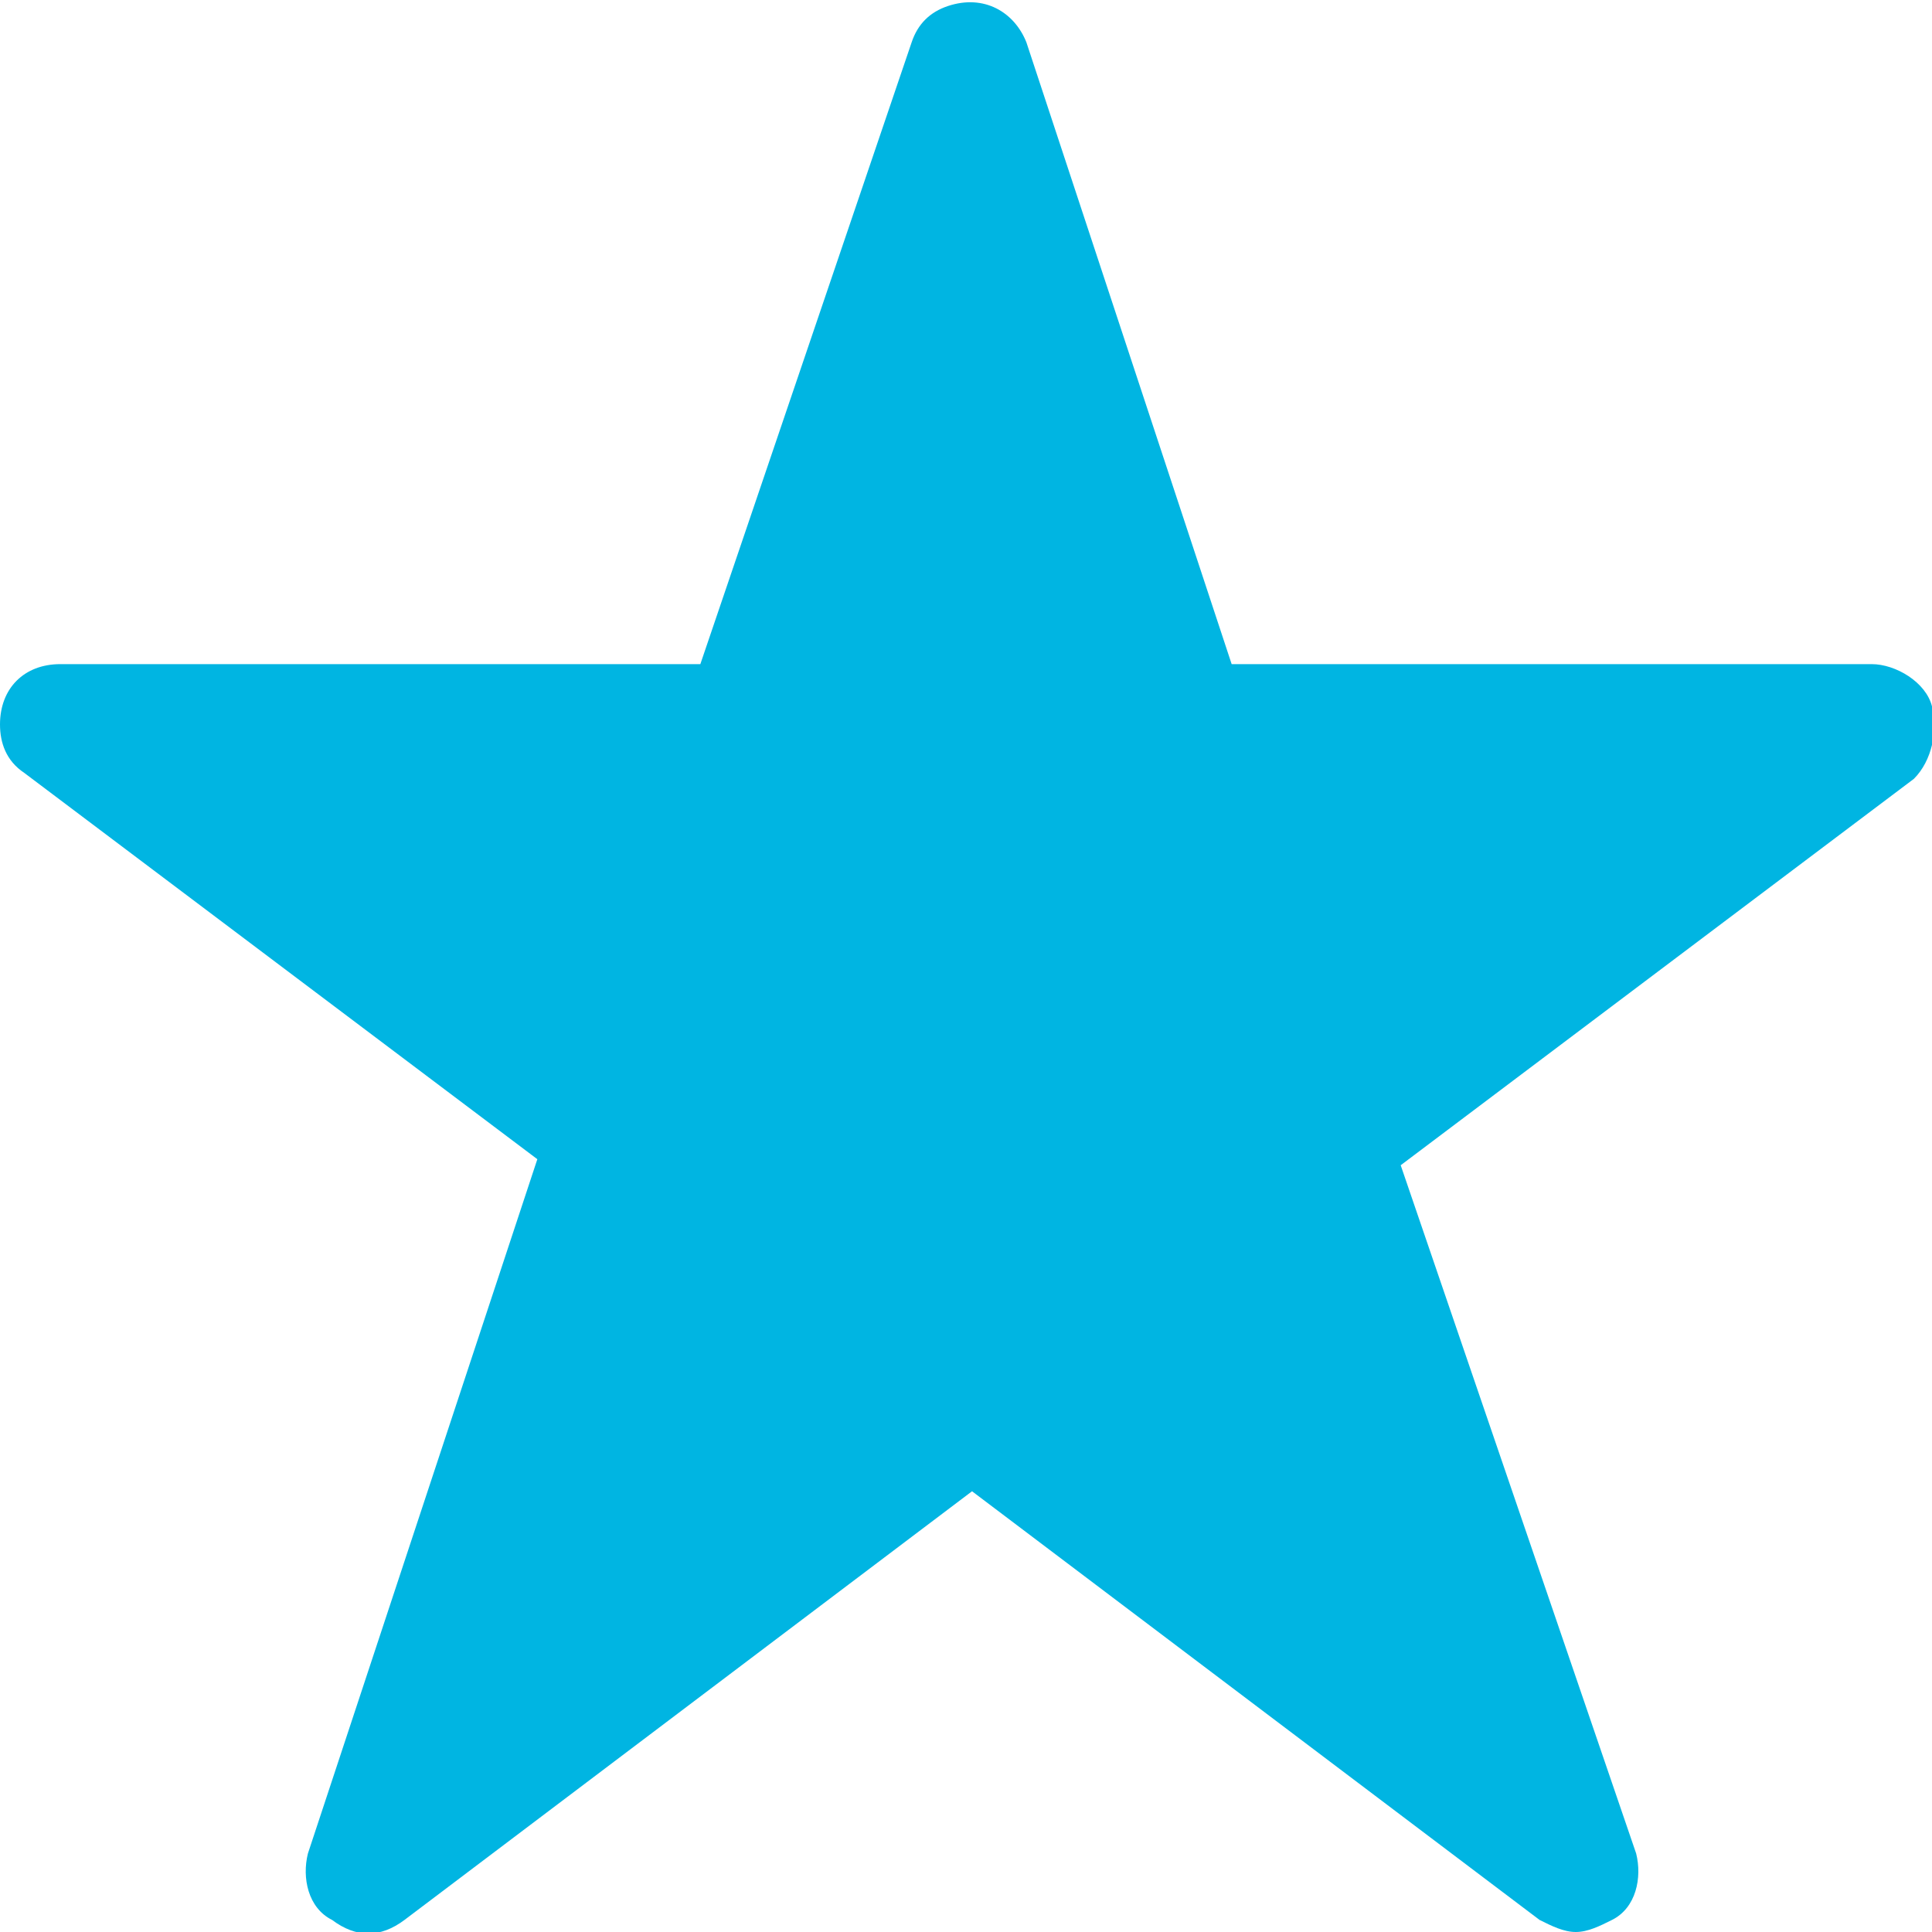 <?xml version="1.0" encoding="utf-8"?>
<!-- Generator: Adobe Illustrator 26.2.1, SVG Export Plug-In . SVG Version: 6.00 Build 0)  -->
<svg version="1.1" id="Layer_1" xmlns="http://www.w3.org/2000/svg" xmlns:xlink="http://www.w3.org/1999/xlink" x="0px" y="0px"
	 viewBox="0 0 32 32" style="enable-background:new 0 0 32 32;" xml:space="preserve">
<style type="text/css">
	.st0{fill:#00B5E2;}
</style>
<g id="Star_-_Filled_-_32">
	<path class="st0" d="M32,11.7c-0.1-0.4-0.6-0.7-1-0.7H20.4L17,0.7c-0.2-0.5-0.7-0.8-1.3-0.6c-0.3,0.1-0.5,0.3-0.6,0.6L11.6,11H1
		c-0.6,0-1,0.4-1,1c0,0.3,0.1,0.6,0.4,0.8l8.5,6.4L5.1,30.7c-0.1,0.4,0,0.9,0.4,1.1c0.4,0.3,0.8,0.3,1.2,0l9.4-7.1l9.4,7.1
		c0.2,0.1,0.4,0.2,0.6,0.2c0.2,0,0.4-0.1,0.6-0.2c0.4-0.2,0.5-0.7,0.4-1.1l-3.9-11.4l8.5-6.4C32,12.6,32.1,12.1,32,11.7z"/>
</g>
</svg>
